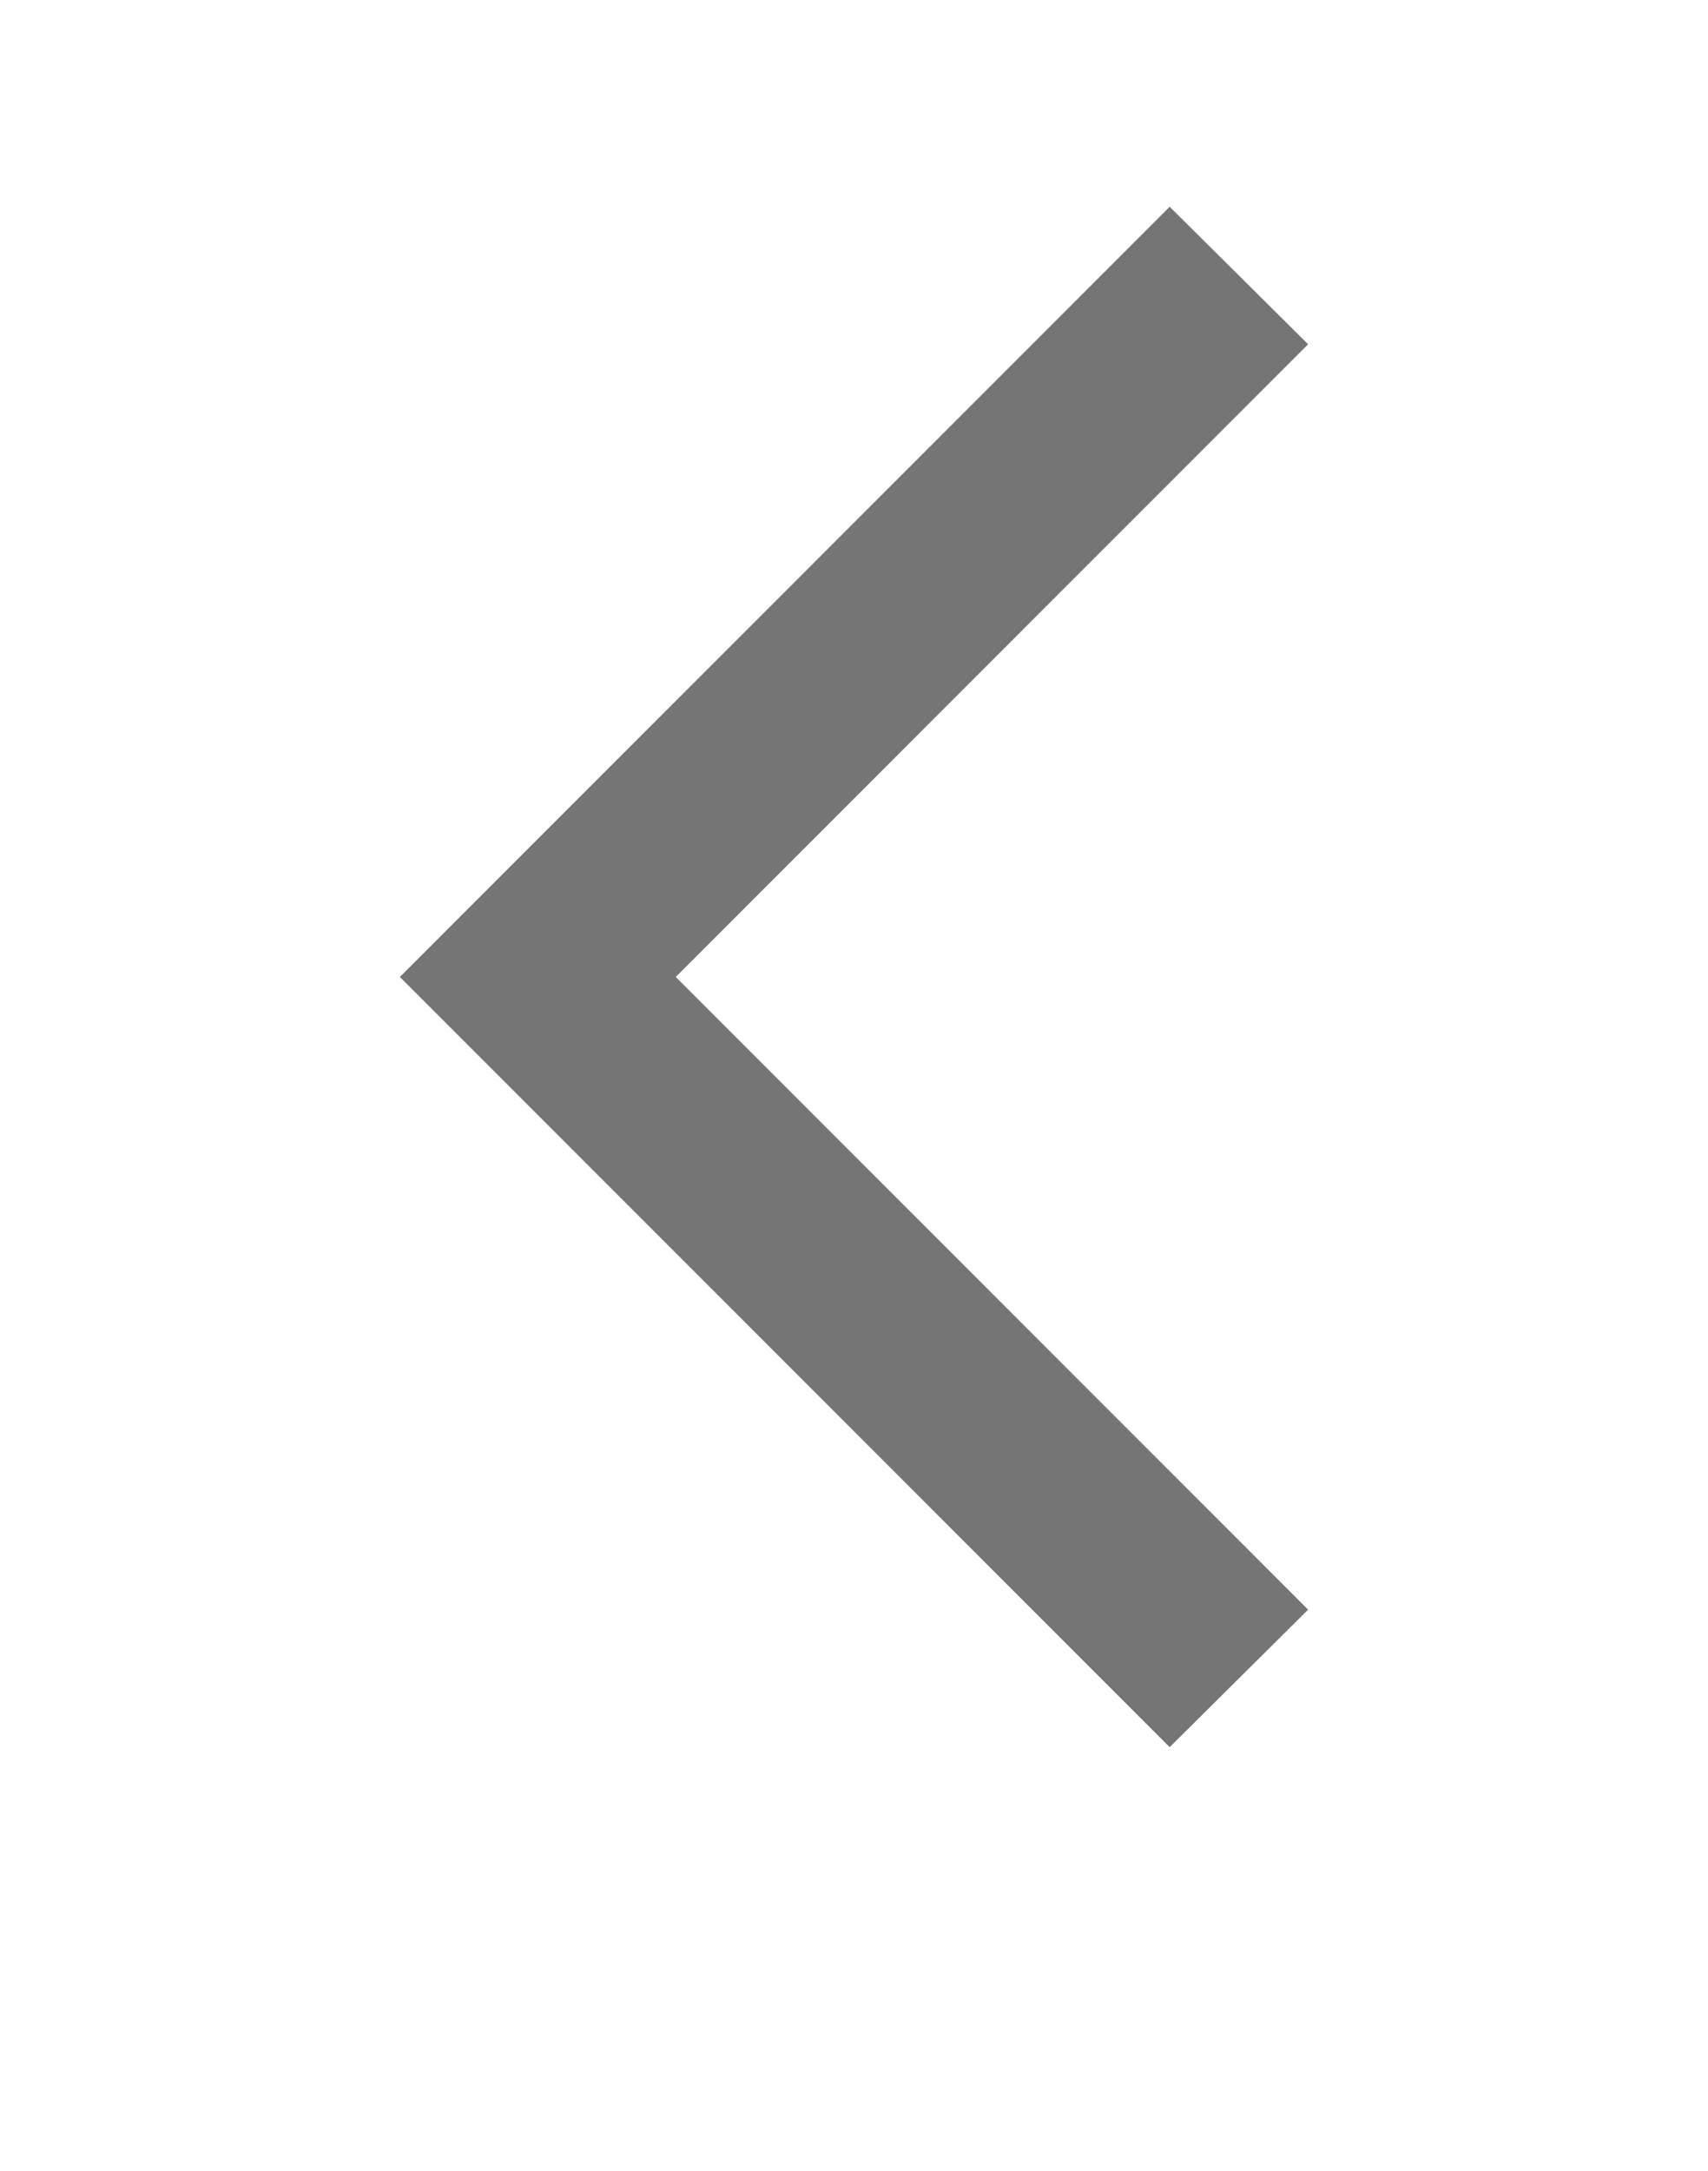 <svg id="Layer_1" data-name="Layer 1" xmlns="http://www.w3.org/2000/svg" viewBox="0 0 16.53 21"><defs><style>.cls-1{fill:#757575;}</style></defs><title>Back</title><path class="cls-1" d="M12.66,3.33,11.32,2,3.87,9.45l7.45,7.45,1.34-1.33L6.54,9.45Z"/></svg>